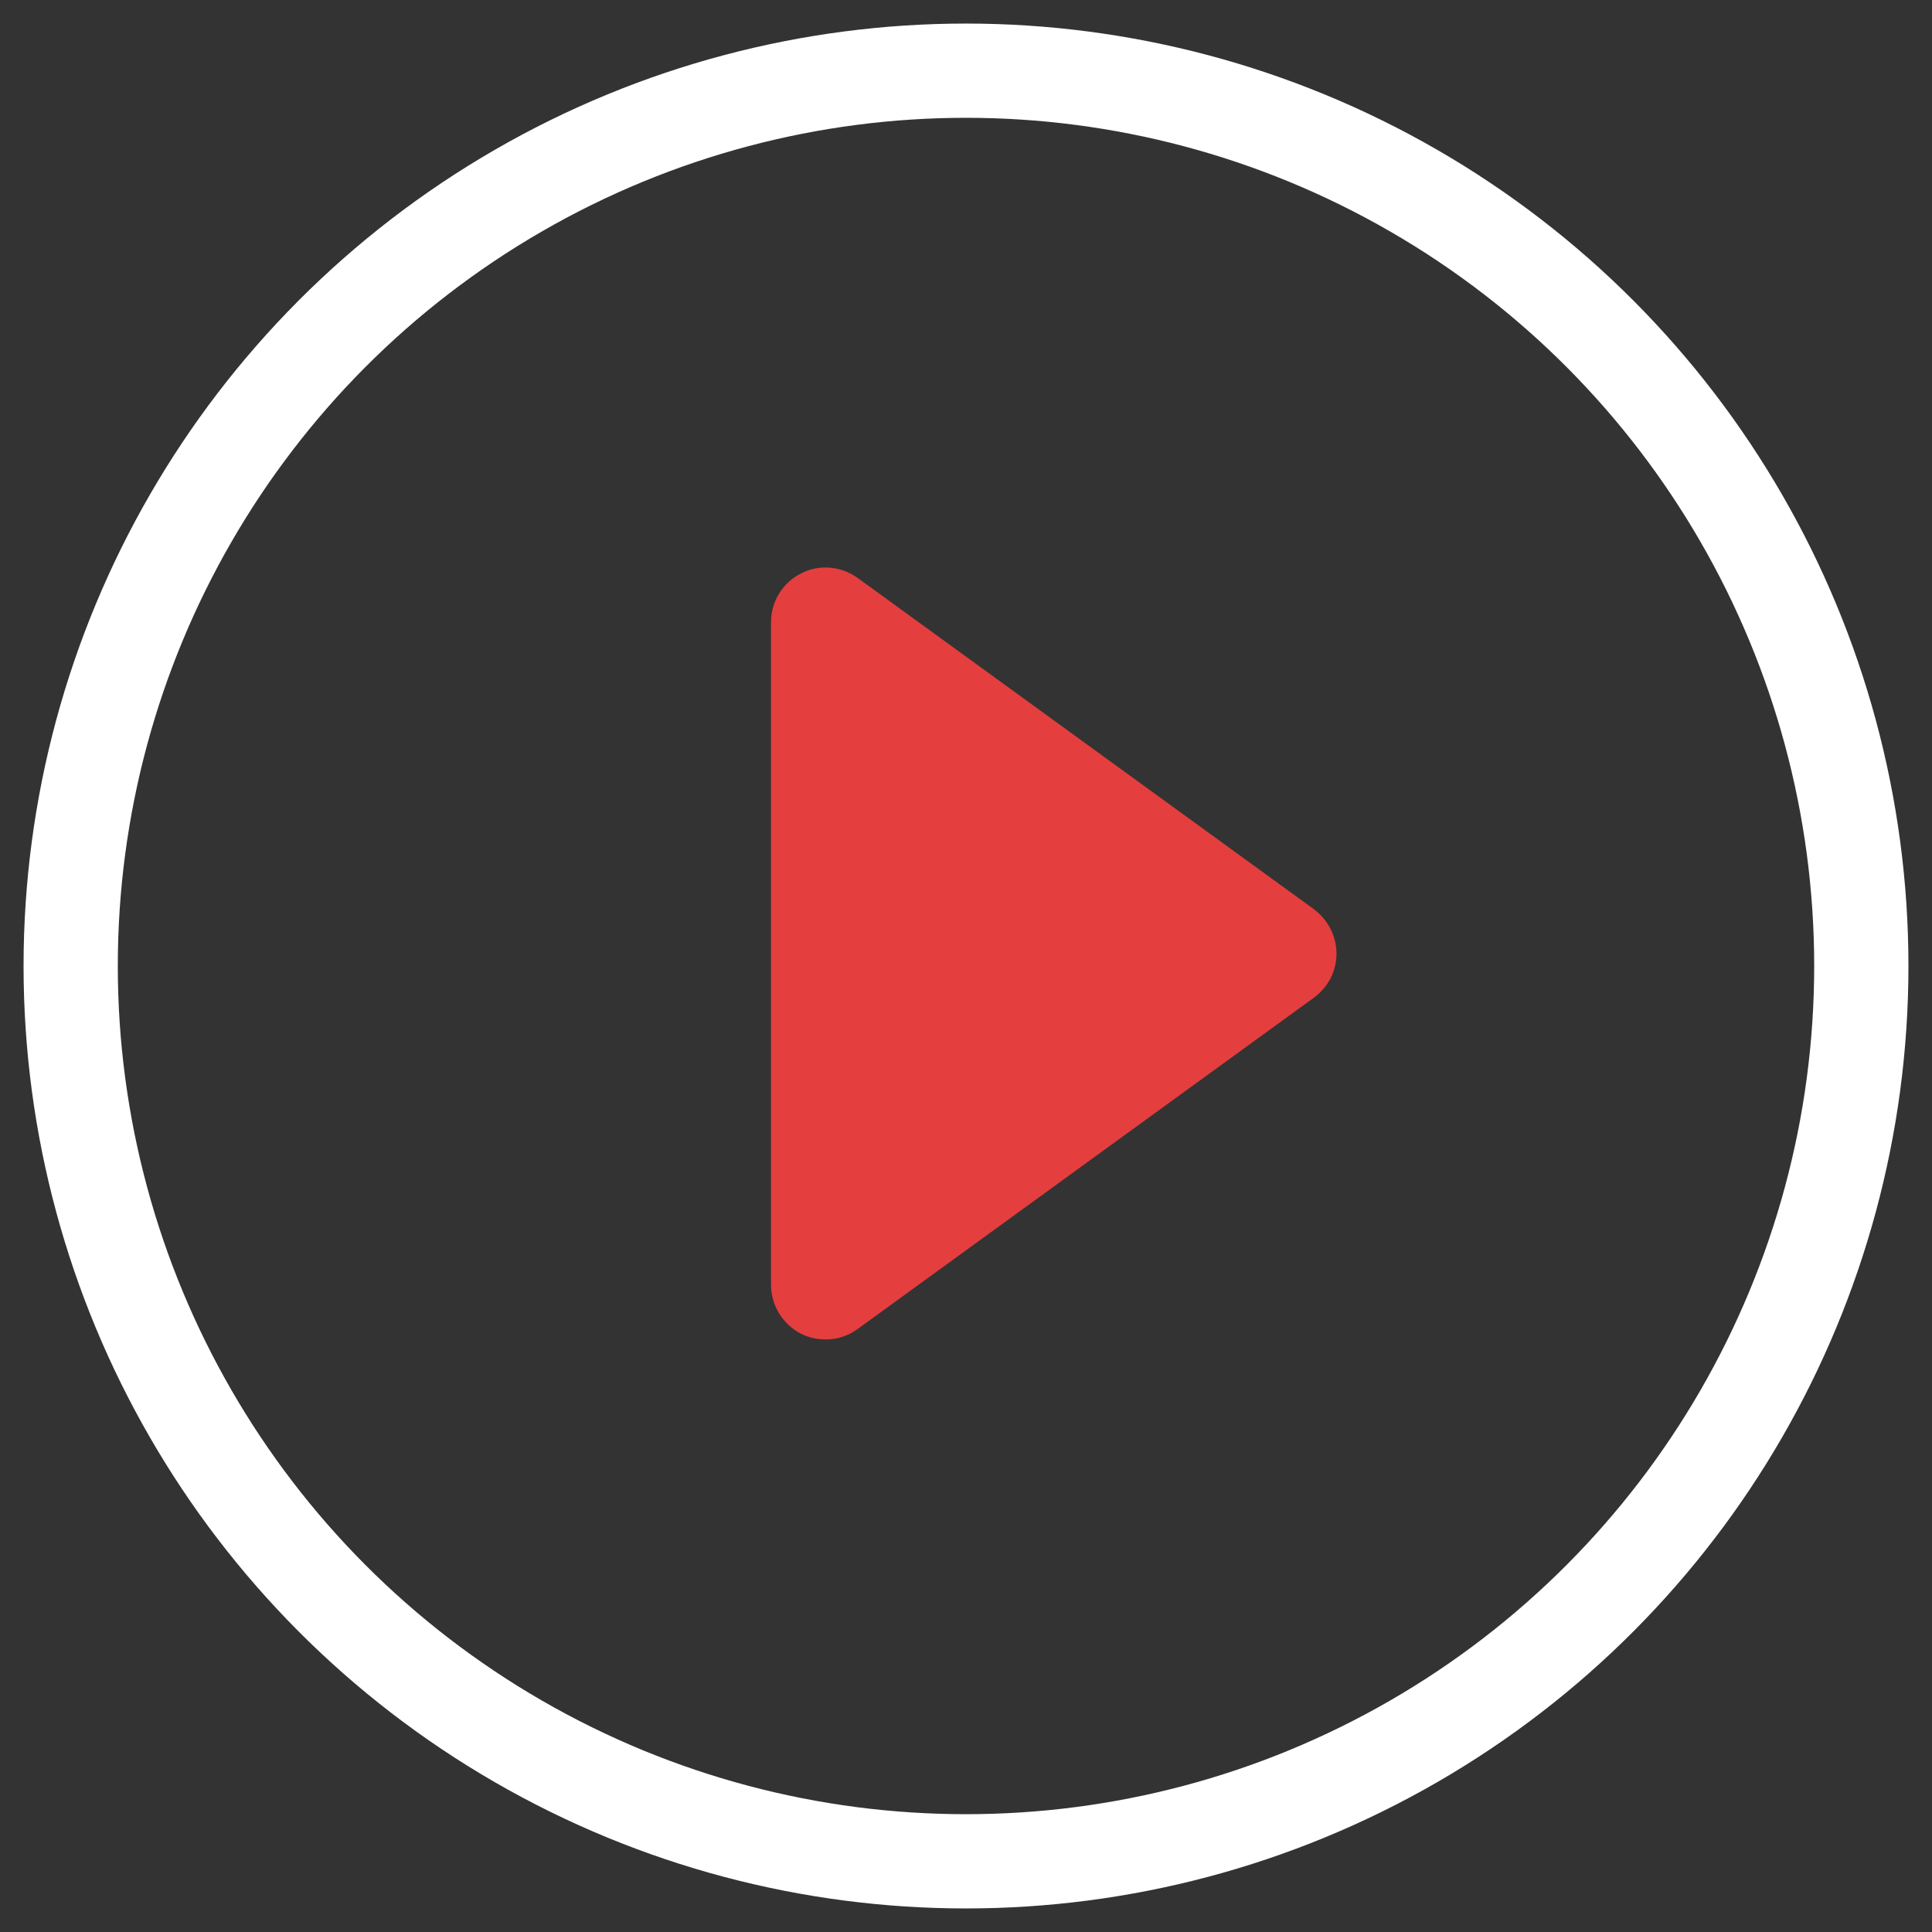 <?xml version="1.0" encoding="UTF-8"?>
<svg width="41px" height="41px" viewBox="0 0 41 41" version="1.1" xmlns="http://www.w3.org/2000/svg" xmlns:xlink="http://www.w3.org/1999/xlink">
    <rect x="0" y="0" width="41" height="41" fill="#333333" stroke="none"/>
    <!-- Generator: Sketch 62 (91390) - https://sketch.com -->
    <title>play-button</title>
    <desc>Created with Sketch.</desc>
    <g id="Screens" stroke="none" stroke-width="1" fill="none" fill-rule="evenodd">
        <g id="carfootage-desktop" transform="translate(-470, -427)">
            <g id="btn/play" transform="translate(470.5, 427.5)">
                <g>
                    <circle id="Oval" stroke="#FFFFFF" stroke-width="2" cx="20" cy="20" r="19"></circle>
                    <path d="M27.378,18.791 L17.708,11.77 C17.354,11.512 16.883,11.467 16.497,11.671 C16.104,11.868 15.862,12.269 15.862,12.709 L15.862,26.76 C15.862,27.198 16.104,27.599 16.497,27.804 C16.664,27.888 16.846,27.925 17.028,27.925 C17.263,27.925 17.505,27.849 17.708,27.698 L27.378,20.676 C27.688,20.449 27.862,20.109 27.862,19.739 C27.862,19.359 27.68,19.018 27.378,18.791" id="Fill-1" fill="#E53E3E"></path>
                </g>
            </g>
        </g>
    </g>
</svg>